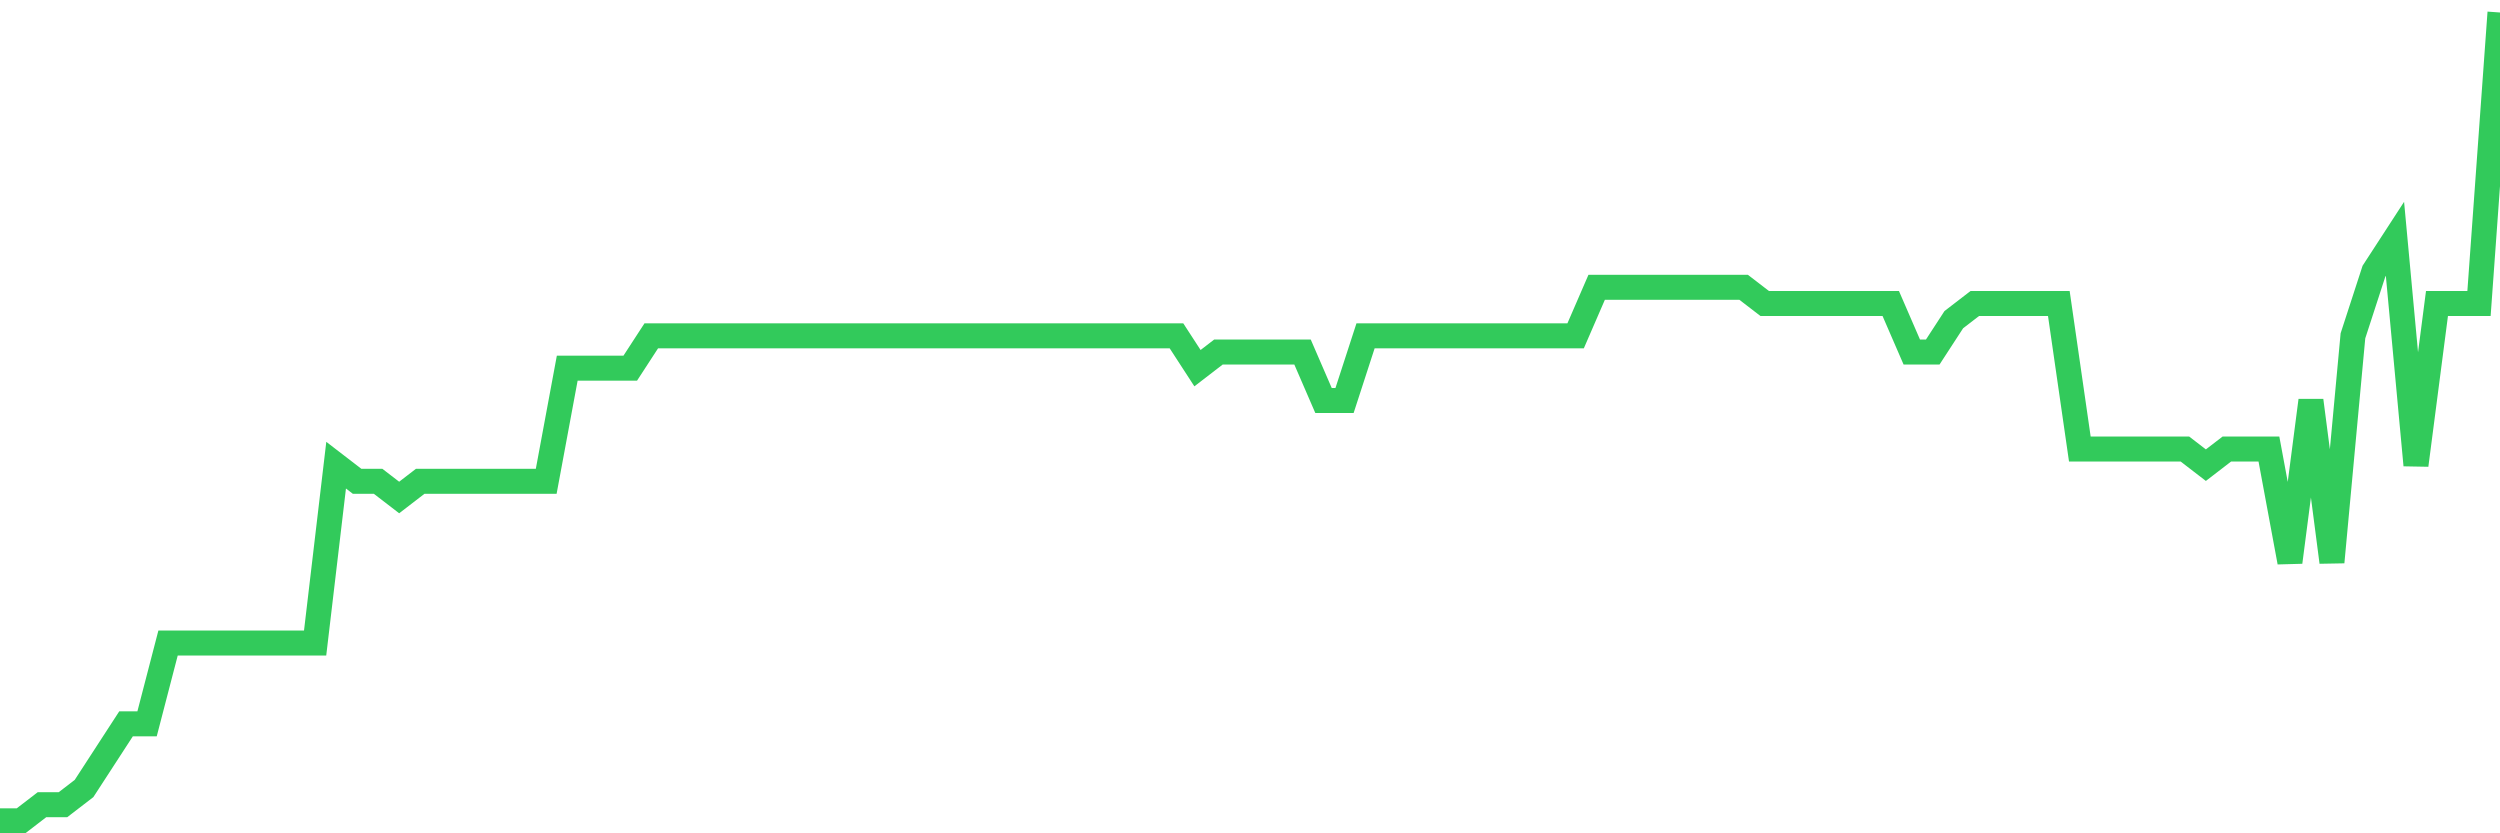 <svg
  xmlns="http://www.w3.org/2000/svg"
  xmlns:xlink="http://www.w3.org/1999/xlink"
  width="120"
  height="40"
  viewBox="0 0 120 40"
  preserveAspectRatio="none"
>
  <polyline
    points="0,39.4 1.008,39.4 2.017,38.624 3.025,38.624 4.034,37.848 5.042,36.296 6.05,34.744 7.059,34.744 8.067,30.864 9.076,30.864 10.084,30.864 11.092,30.864 12.101,30.864 13.109,30.864 14.118,30.864 15.126,30.864 16.134,22.328 17.143,23.104 18.151,23.104 19.16,23.88 20.168,23.104 21.176,23.104 22.185,23.104 23.193,23.104 24.202,23.104 25.21,23.104 26.218,23.104 27.227,17.672 28.235,17.672 29.244,17.672 30.252,17.672 31.261,16.12 32.269,16.12 33.277,16.12 34.286,16.12 35.294,16.12 36.303,16.12 37.311,16.12 38.319,16.12 39.328,16.12 40.336,16.12 41.345,16.12 42.353,16.12 43.361,16.12 44.37,16.12 45.378,16.12 46.387,16.12 47.395,16.12 48.403,16.12 49.412,16.12 50.42,16.12 51.429,16.12 52.437,16.12 53.445,16.12 54.454,16.12 55.462,16.12 56.471,16.12 57.479,17.672 58.487,16.896 59.496,16.896 60.504,16.896 61.513,16.896 62.521,16.896 63.529,19.224 64.538,19.224 65.546,16.12 66.555,16.12 67.563,16.12 68.571,16.12 69.58,16.12 70.588,16.12 71.597,16.12 72.605,16.12 73.613,16.12 74.622,16.12 75.63,16.12 76.639,13.792 77.647,13.792 78.655,13.792 79.664,13.792 80.672,13.792 81.681,13.792 82.689,13.792 83.697,13.792 84.706,14.568 85.714,14.568 86.723,14.568 87.731,14.568 88.739,14.568 89.748,14.568 90.756,14.568 91.765,16.896 92.773,16.896 93.782,15.344 94.79,14.568 95.798,14.568 96.807,14.568 97.815,14.568 98.824,14.568 99.832,21.552 100.84,21.552 101.849,21.552 102.857,21.552 103.866,21.552 104.874,21.552 105.882,22.328 106.891,21.552 107.899,21.552 108.908,21.552 109.916,26.984 110.924,19.224 111.933,26.984 112.941,16.12 113.95,13.016 114.958,11.464 115.966,22.328 116.975,14.568 117.983,14.568 118.992,14.568 120,0.6"
    fill="none"
    stroke="#32ca5b"
    stroke-width="1.2"
  >
  </polyline>
</svg>